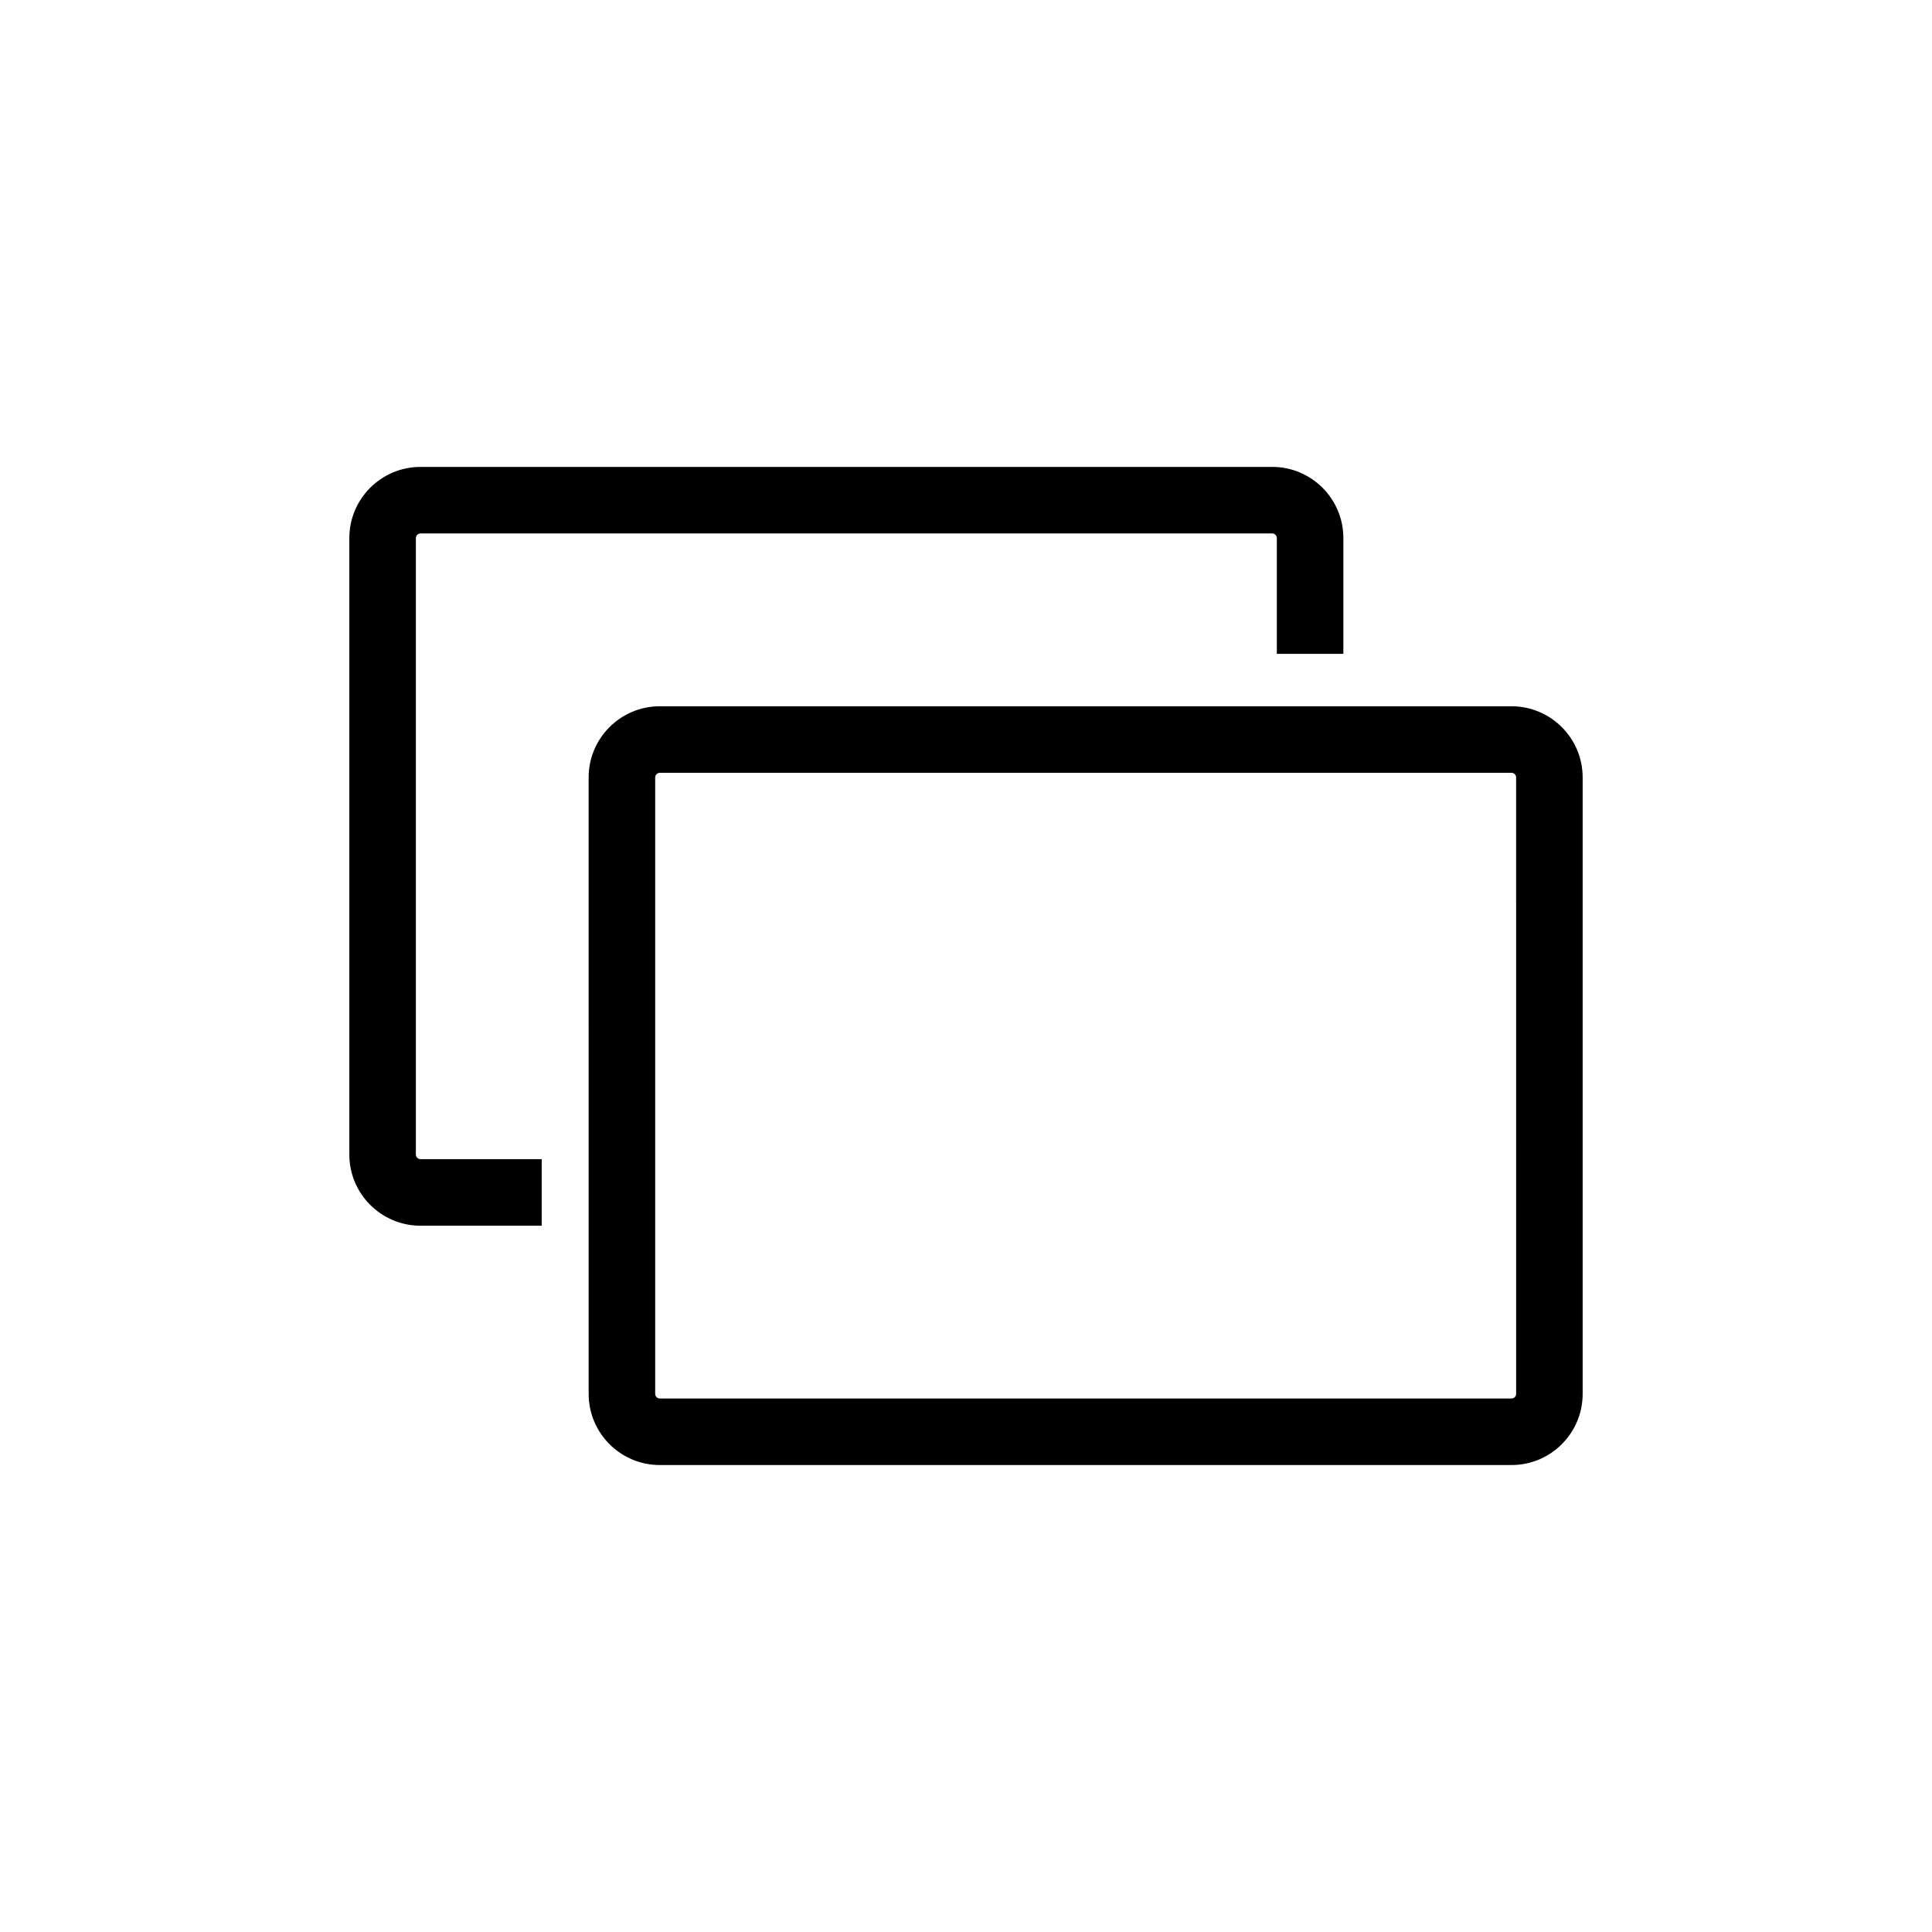 <?xml version="1.0" encoding="UTF-8"?>
<!-- Uploaded to: SVG Repo, www.svgrepo.com, Generator: SVG Repo Mixer Tools -->
<svg fill="#000000" width="800px" height="800px" version="1.1" viewBox="144 144 512 512" xmlns="http://www.w3.org/2000/svg">
 <path d="m544.58 532.25h-225.73c-10.395 0-18.852-8.453-18.852-18.844l-0.004-163.39c0-10.387 8.457-18.848 18.852-18.848h225.73c10.387 0 18.844 8.457 18.844 18.848v163.39c0 10.387-8.453 18.844-18.84 18.844zm-225.73-183.45c-0.648 0-1.219 0.562-1.219 1.215v163.39c0 0.656 0.559 1.211 1.219 1.211h225.73c0.656 0 1.211-0.555 1.211-1.211l-0.004-163.39c0-0.648-0.562-1.215-1.211-1.215zm-31.293 102.39h-32.129c-0.648 0-1.219-0.562-1.219-1.215v-163.39c0-0.648 0.57-1.219 1.219-1.219h225.73c0.648 0 1.215 0.57 1.215 1.219v30.695h17.633v-30.695c0-10.395-8.457-18.852-18.848-18.852l-225.73 0.004c-10.395 0-18.852 8.457-18.852 18.852v163.39c0 10.387 8.457 18.848 18.852 18.848h32.129z"/>
</svg>